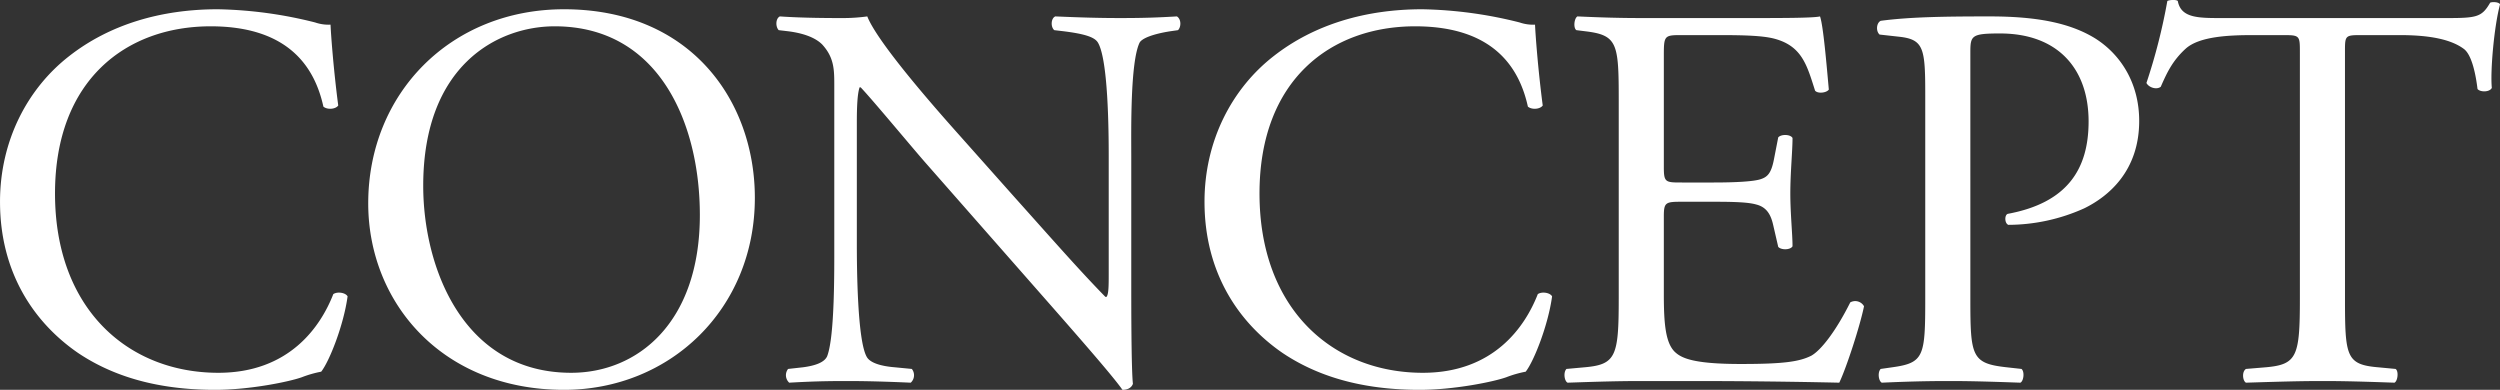 <svg xmlns="http://www.w3.org/2000/svg" width="772.776" height="120.5" viewBox="0 0 772.776 120.5">
  <rect x="0" y="0" width="772.776" height="120.5" fill="#333333" stroke="none"/>
  <defs>
    <style>
      .cls-1 {
        fill: #fff;
        fill-rule: evenodd;
      }
    </style>
  </defs>
  <path id="main_ttl.svg" class="cls-1" d="M750.849,495.518c0,21.93,10.54,37.4,24.14,46.75,12.41,8.33,27.03,11.39,42.33,11.39,10.879,0,23.119-2.55,26.859-3.91a34.231,34.231,0,0,1,5.95-1.7c2.55-3.23,6.97-14.45,8.16-23.29-0.68-1.19-3.23-1.53-4.42-.68-3.91,10.03-13.6,24.31-35.53,24.31-27.879,0-50.489-19.72-50.489-55.42,0-35.189,22.1-51.679,48.11-51.679,24.649,0,32.3,13.26,34.849,24.82,1.19,1.02,3.74.85,4.59-.34-1.36-10.37-2.21-21.08-2.38-24.99a12.824,12.824,0,0,1-4.76-.68,131.175,131.175,0,0,0-30.09-4.08c-17.679,0-33.489,4.76-45.9,14.45C759.349,460.5,750.849,476.648,750.849,495.518Zm174.338,58.14c32.809,0,58.989-24.99,58.989-59.33,0-29.919-19.72-58.309-58.989-58.309-35.02,0-60.52,26.01-60.52,60.009C864.667,526.628,887.447,553.658,925.187,553.658Zm2.21-5.27c-33.49,0-45.73-32.64-45.73-57.8,0-37.229,22.95-49.3,40.63-49.3,32.469,0,44.879,30.26,44.879,58.309C967.176,533.088,947.8,548.388,927.4,548.388Zm173.133-66.98c0-7.819-.34-28.9,2.55-35.019,0.68-1.36,4.08-2.72,9.52-3.57l2.38-.34c1.02-1.02,1.02-3.4-.34-4.25-5.78.34-10.2,0.51-17.51,0.51-6.46,0-12.24-.17-20.06-0.51-1.36.51-1.53,3.23-.34,4.25l2.89,0.34c6.8,0.85,9.52,1.87,10.54,3.4,3.23,5.1,3.4,27.2,3.4,35.189v36.38c0,3.57,0,6.29-.68,7.14h-0.34c-7.99-8.16-16.32-17.68-28.05-30.77L1048,475.628c-5.61-6.289-25.67-28.729-29.07-37.4a54.911,54.911,0,0,1-7.82.51c-3.06,0-12.067,0-19.207-.51-1.36.68-1.36,3.23-.34,4.25l2.89,0.34c4.08,0.51,8.157,1.7,10.537,4.08,3.57,3.91,3.74,7.48,3.74,12.24v49.129c0,8.16.17,28.9-2.21,35.02-0.85,1.87-3.57,2.89-7.477,3.4l-4.59.51a3.149,3.149,0,0,0,.34,4.25c5.947-.34,10.537-0.51,17.677-0.51,6.29,0,12.24.17,19.89,0.51a3.115,3.115,0,0,0,.34-4.25l-5.27-.51c-4.25-.34-7.65-1.36-8.67-3.23-2.89-5.1-3.06-27.2-3.06-35.19V471.209c0-5.1.17-9.01,0.85-11.05h0.34c3.57,3.74,15.13,17.679,19.72,22.949l39.44,44.88c14.79,16.83,19.72,22.78,21.76,25.67,1.87,0,2.89-.85,3.23-1.87-0.51-4.42-.51-24.65-0.51-29.75v-40.63Zm22.64,14.11c0,21.93,10.54,37.4,24.14,46.75,12.41,8.33,27.03,11.39,42.33,11.39,10.88,0,23.12-2.55,26.86-3.91a34.231,34.231,0,0,1,5.95-1.7c2.55-3.23,6.97-14.45,8.16-23.29-0.68-1.19-3.23-1.53-4.42-.68-3.91,10.03-13.6,24.31-35.53,24.31-27.88,0-50.49-19.72-50.49-55.42,0-35.189,22.1-51.679,48.11-51.679,24.65,0,32.3,13.26,34.85,24.82,1.19,1.02,3.74.85,4.59-.34-1.36-10.37-2.21-21.08-2.38-24.99a12.824,12.824,0,0,1-4.76-.68,131.175,131.175,0,0,0-30.09-4.08c-17.68,0-33.49,4.76-45.9,14.45C1131.67,460.5,1123.17,476.648,1123.17,495.518Zm128.04,29.92c0,17.85-.85,20.4-10.54,21.25l-5.61.51c-1.02,1.02-.68,3.74.34,4.25,10.03-.34,15.81-0.51,23.12-0.51h15.3c15.13,0,30.26.17,45.56,0.51,2.21-4.59,6.46-17.68,7.65-23.63a3.127,3.127,0,0,0-4.25-1.19c-4.42,8.84-9.01,14.79-12.07,16.49-3.74,1.87-8.67,2.55-21.76,2.55-14.96,0-18.53-1.87-20.57-3.91-2.72-2.89-3.23-8.67-3.23-17.68v-23.97c0-4.42.51-4.59,5.61-4.59h9.86c6.63,0,10.71.17,13.09,0.85,3.4,0.85,4.59,3.4,5.27,6.46l1.53,6.63c0.85,1.02,3.74,1.02,4.42-.17,0-3.74-.68-10.2-0.68-16.32,0-6.46.68-13.09,0.68-17.169-0.68-1.19-3.57-1.19-4.42-.171l-1.36,6.97c-0.85,4.25-2.04,5.27-4.08,5.95s-7.31,1.02-14.45,1.02h-9.86c-5.1,0-5.61,0-5.61-4.76v-34c0-6.46,0-6.8,5.1-6.8h12.24c7.48,0,12.92.17,16.49,1.02,8.84,2.21,10.37,8.16,12.92,16.15,0.85,1.02,3.57.68,4.25-.34-0.68-7.48-1.7-19.72-2.72-22.61-2.04.51-12.07,0.51-22.95,0.51h-31.96c-6.97,0-12.75-.17-20.06-0.51-1.02.51-1.36,3.57-.34,4.25l2.72,0.34c10.03,1.19,10.37,3.74,10.37,21.42v61.2Zm108.69-75.819c0-5.44.17-6.12,9.18-6.12,17.68,0,27.37,10.71,27.37,27.2,0,14.789-6.63,25.159-24.99,28.559-1.02.34-1.02,2.89,0.17,3.4a57.387,57.387,0,0,0,23.46-5.1c7.31-3.57,17-11.39,17-27.029,0-11.73-5.78-20.57-13.6-25.5-7.99-4.93-18.53-6.8-32.64-6.8s-24.65.17-33.66,1.36c-1.36.68-1.53,3.23-.34,4.25l6.12,0.68c7.65,0.85,7.99,3.74,7.99,18.19v62.729c0,17.85-.34,19.89-10.2,21.25l-3.57.51c-1.02,1.02-.68,3.74.34,4.25,7.48-.34,13.6-0.51,20.74-0.51,6.8,0,12.41.17,22.1,0.51,1.02-.51,1.36-3.4.34-4.25l-4.59-.51c-10.88-1.19-11.22-3.4-11.22-21.25V449.619Zm115.8,0.17c0-5.61-.17-5.78,4.93-5.78h12.07c9.35,0,15.81,1.36,19.72,4.25,2.55,1.87,3.74,8.16,4.25,12.41,0.85,1.02,3.74,1.02,4.42-.34-0.51-5.1.68-18.87,2.54-25.84-0.33-.68-2.2-0.85-3.05-0.51-2.55,4.42-4.08,4.76-13.26,4.76h-68.85c-7.82,0-13.43.17-14.45-5.27-0.51-.51-2.72-0.34-3.23,0a179.03,179.03,0,0,1-6.46,25.33c0.68,1.36,3.06,2.21,4.42,1.19,1.87-4.25,3.57-7.99,7.65-11.73,4.25-3.91,13.6-4.25,20.91-4.25h9.35c5.1,0,5.1.17,5.1,5.44v75.989c0,17.85-.85,20.4-10.54,21.25l-6.12.51c-1.36.85-1.02,3.74,0,4.25,10.88-.34,16.83-0.51,23.63-0.51s12.58,0.17,22.27.51c1.02-.51,1.36-3.57.34-4.25l-5.44-.51c-9.86-.85-10.2-3.4-10.2-21.25V449.789Z" transform="translate(-750.844 -433.156)"/>
</svg>
